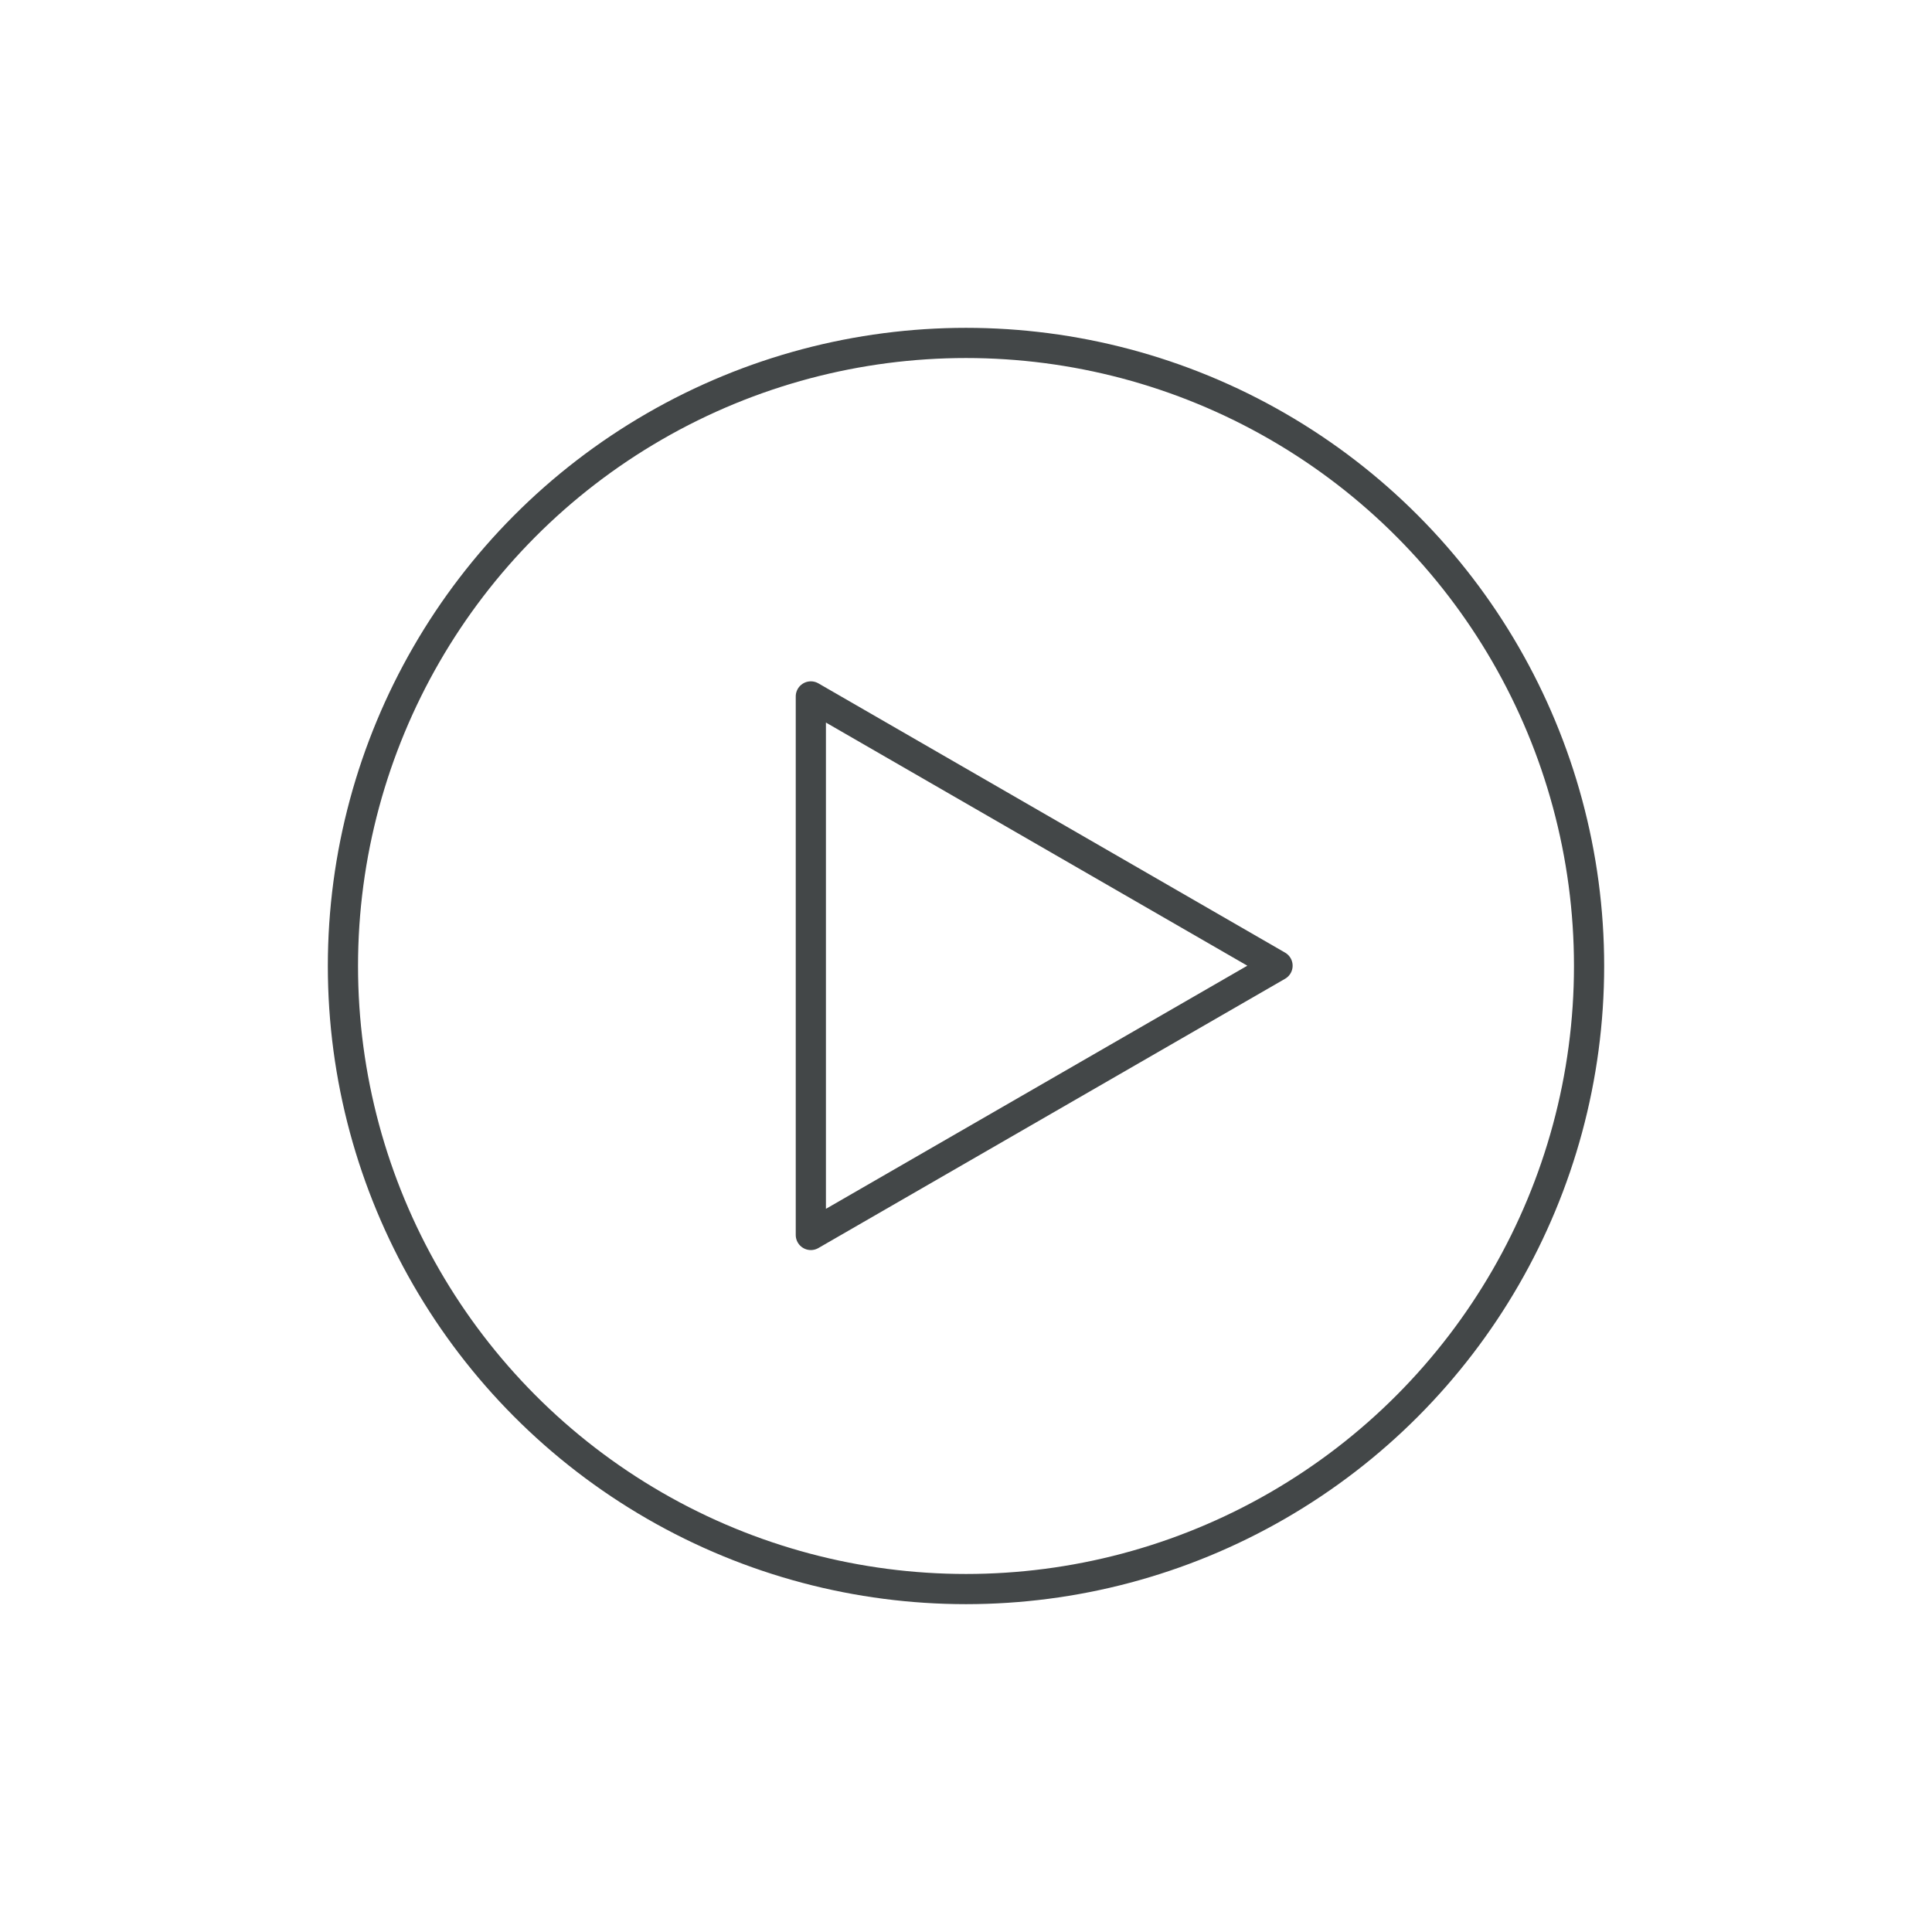 <?xml version="1.0" encoding="UTF-8"?>
<svg id="Info" xmlns="http://www.w3.org/2000/svg" viewBox="0 0 64 64">
  <defs>
    <style>
      .cls-1 {
        fill: none;
        stroke: #434748;
        stroke-linecap: round;
        stroke-linejoin: round;
      }
    </style>
  </defs>
  <polygon class="cls-1" points="42.32 31.99 26.86 23.07 26.86 40.91 42.32 31.99"/>
  <circle class="cls-1" cx="32" cy="32" r="20.64"/>
</svg>